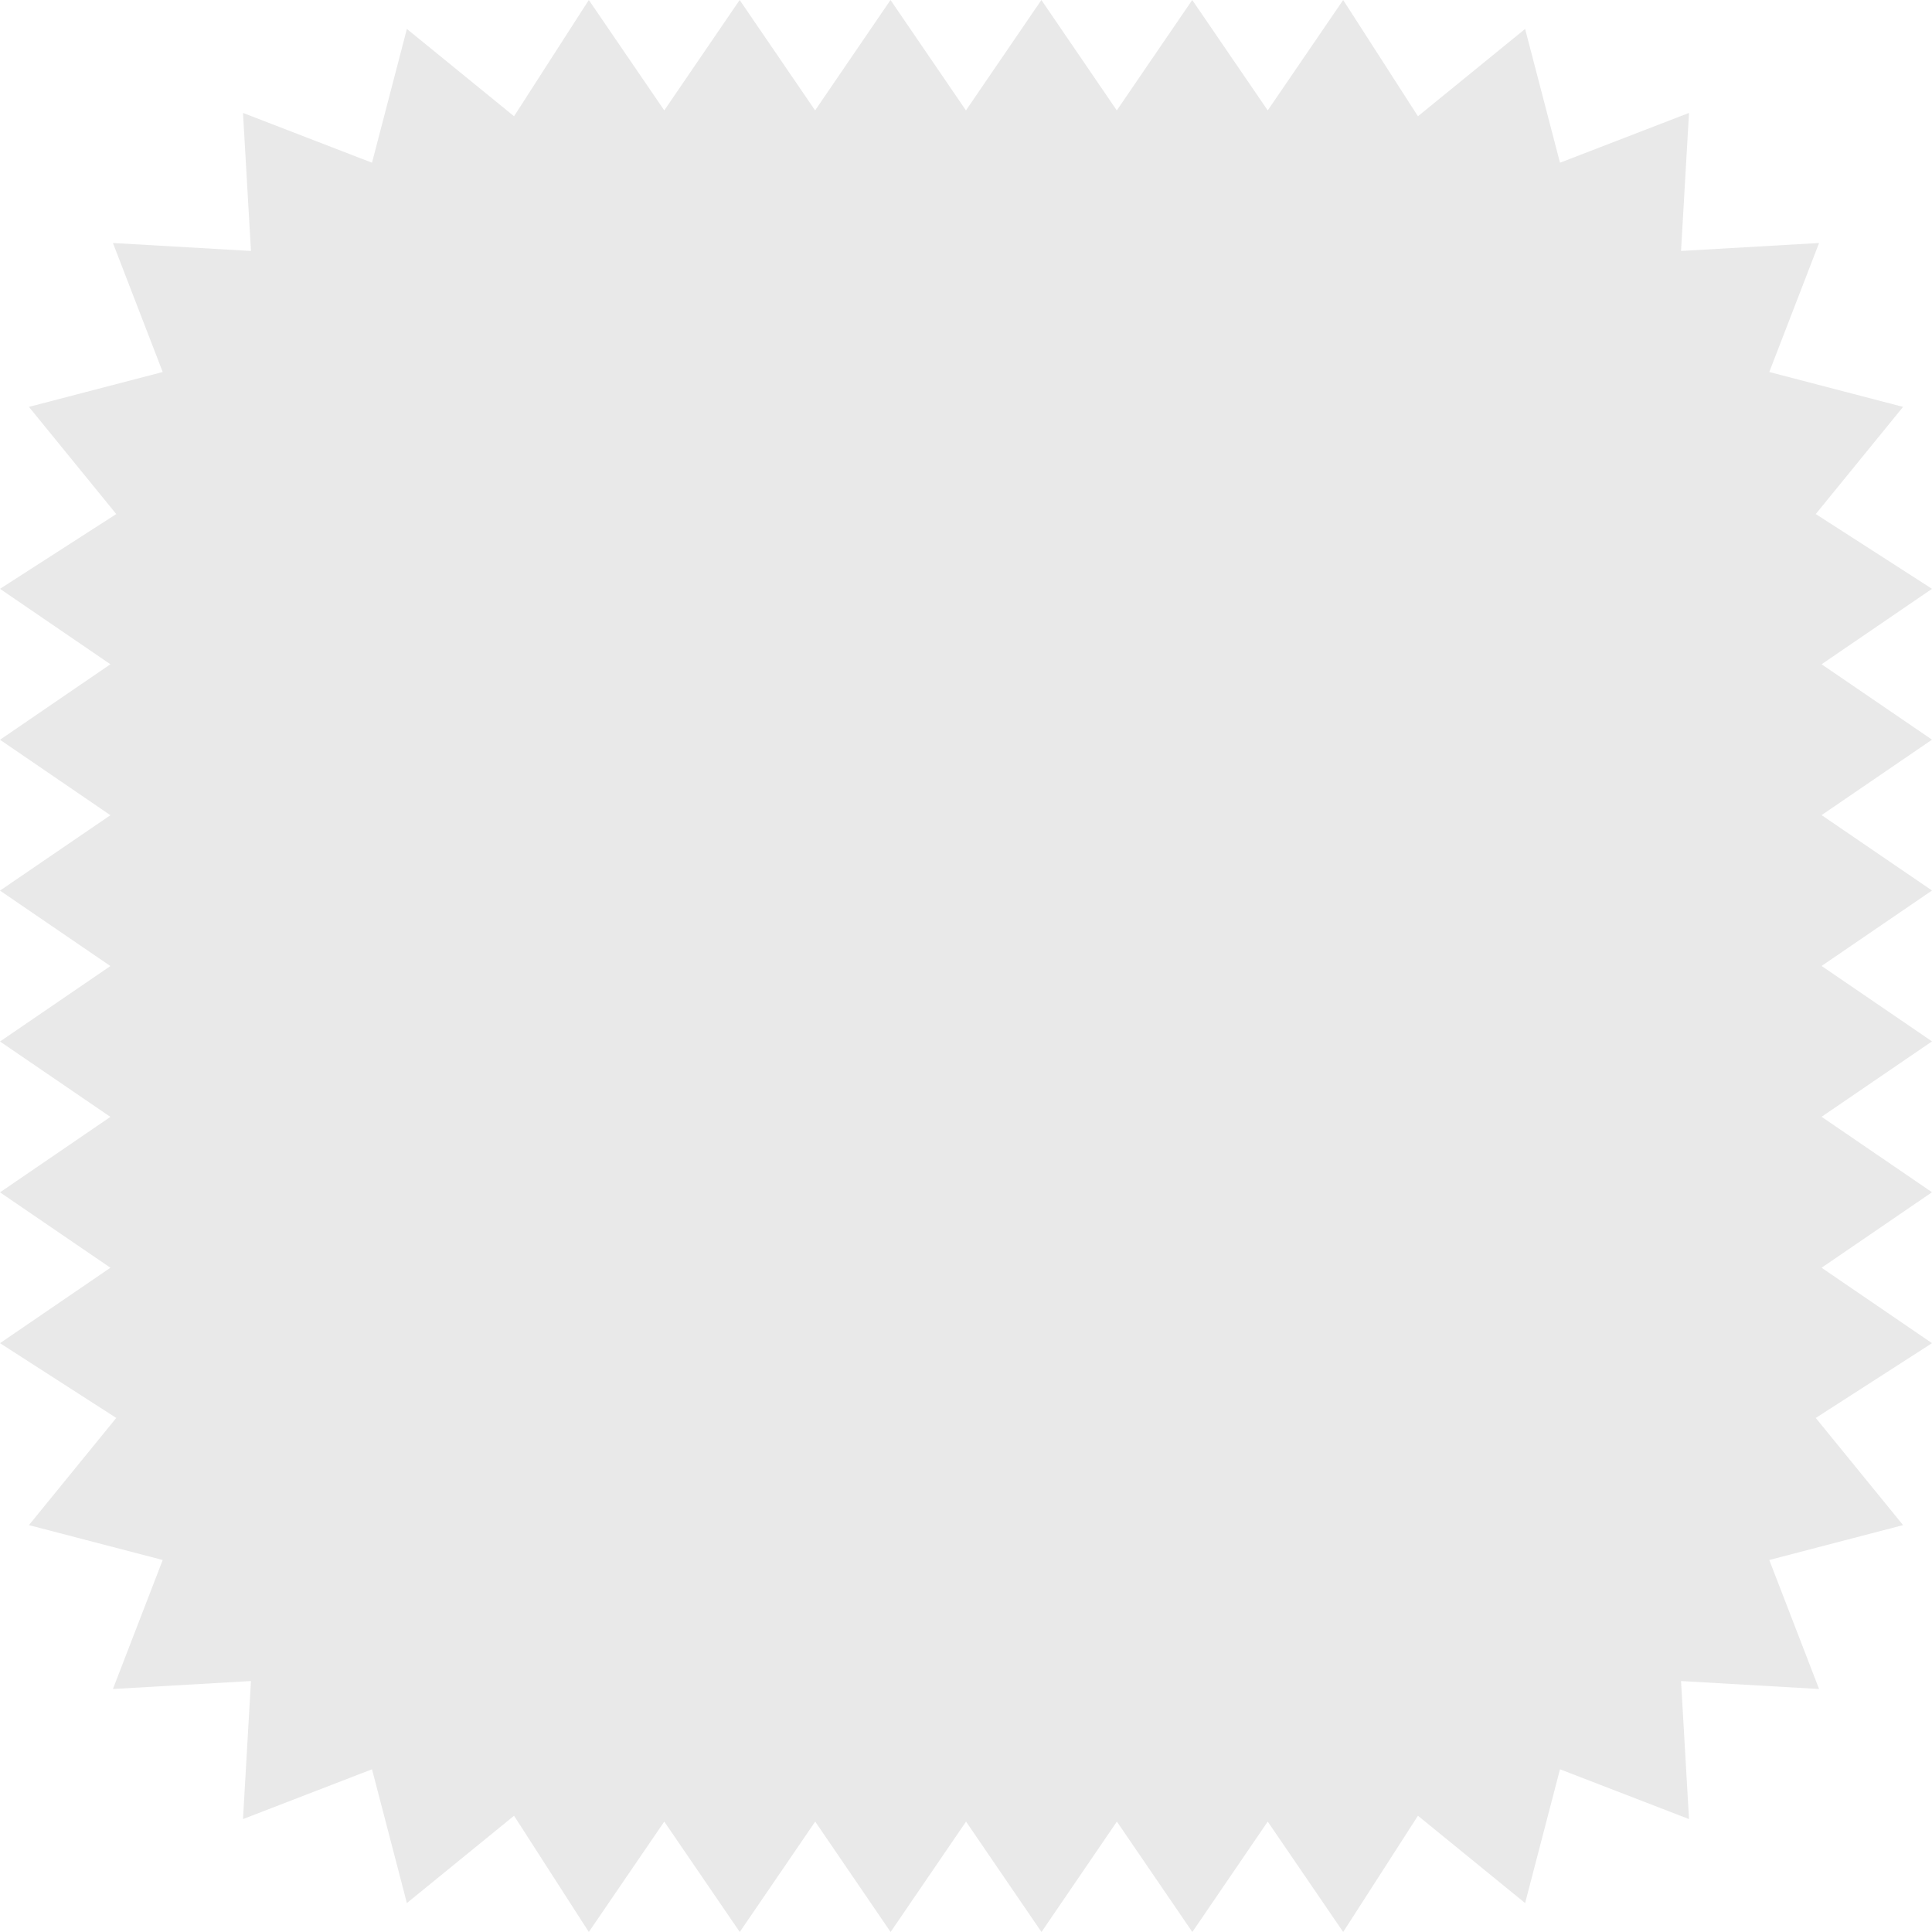 <svg width="40" height="40" viewBox="0 0 40 40" fill="none" xmlns="http://www.w3.org/2000/svg">
<path d="M27.809 40L26.247 37.714L24.686 40L23.124 37.714L21.563 40L20.001 37.714L18.439 40L16.878 37.714L15.316 40L13.753 37.714L12.191 40L10.643 37.593L8.424 39.401L7.702 36.631L5.031 37.662L5.196 34.804L2.338 34.969L3.369 32.298L0.599 31.576L2.407 29.357L0 27.809L2.286 26.247L0 24.686L2.286 23.124L0 21.563L2.286 20.001L0 18.439L2.286 16.878L0 15.316L2.286 13.753L0 12.191L2.407 10.643L0.599 8.424L3.369 7.702L2.338 5.031L5.196 5.196L5.031 2.338L7.702 3.369L8.424 0.599L10.643 2.407L12.191 0L13.753 2.286L15.314 0L16.876 2.286L18.437 0L19.999 2.286L21.561 0L23.122 2.286L24.684 0L26.247 2.286L27.809 0L29.357 2.407L31.576 0.599L32.298 3.369L34.969 2.338L34.804 5.196L37.662 5.031L36.631 7.702L39.401 8.424L37.593 10.643L40 12.191L37.714 13.753L40 15.314L37.714 16.876L40 18.437L37.714 19.999L40 21.561L37.714 23.122L40 24.684L37.714 26.247L40 27.809L37.593 29.357L39.401 31.576L36.631 32.298L37.662 34.969L34.804 34.804L34.969 37.662L32.298 36.631L31.576 39.401L29.357 37.593L27.809 40Z" fill="#E9E9E9"/>
</svg>

